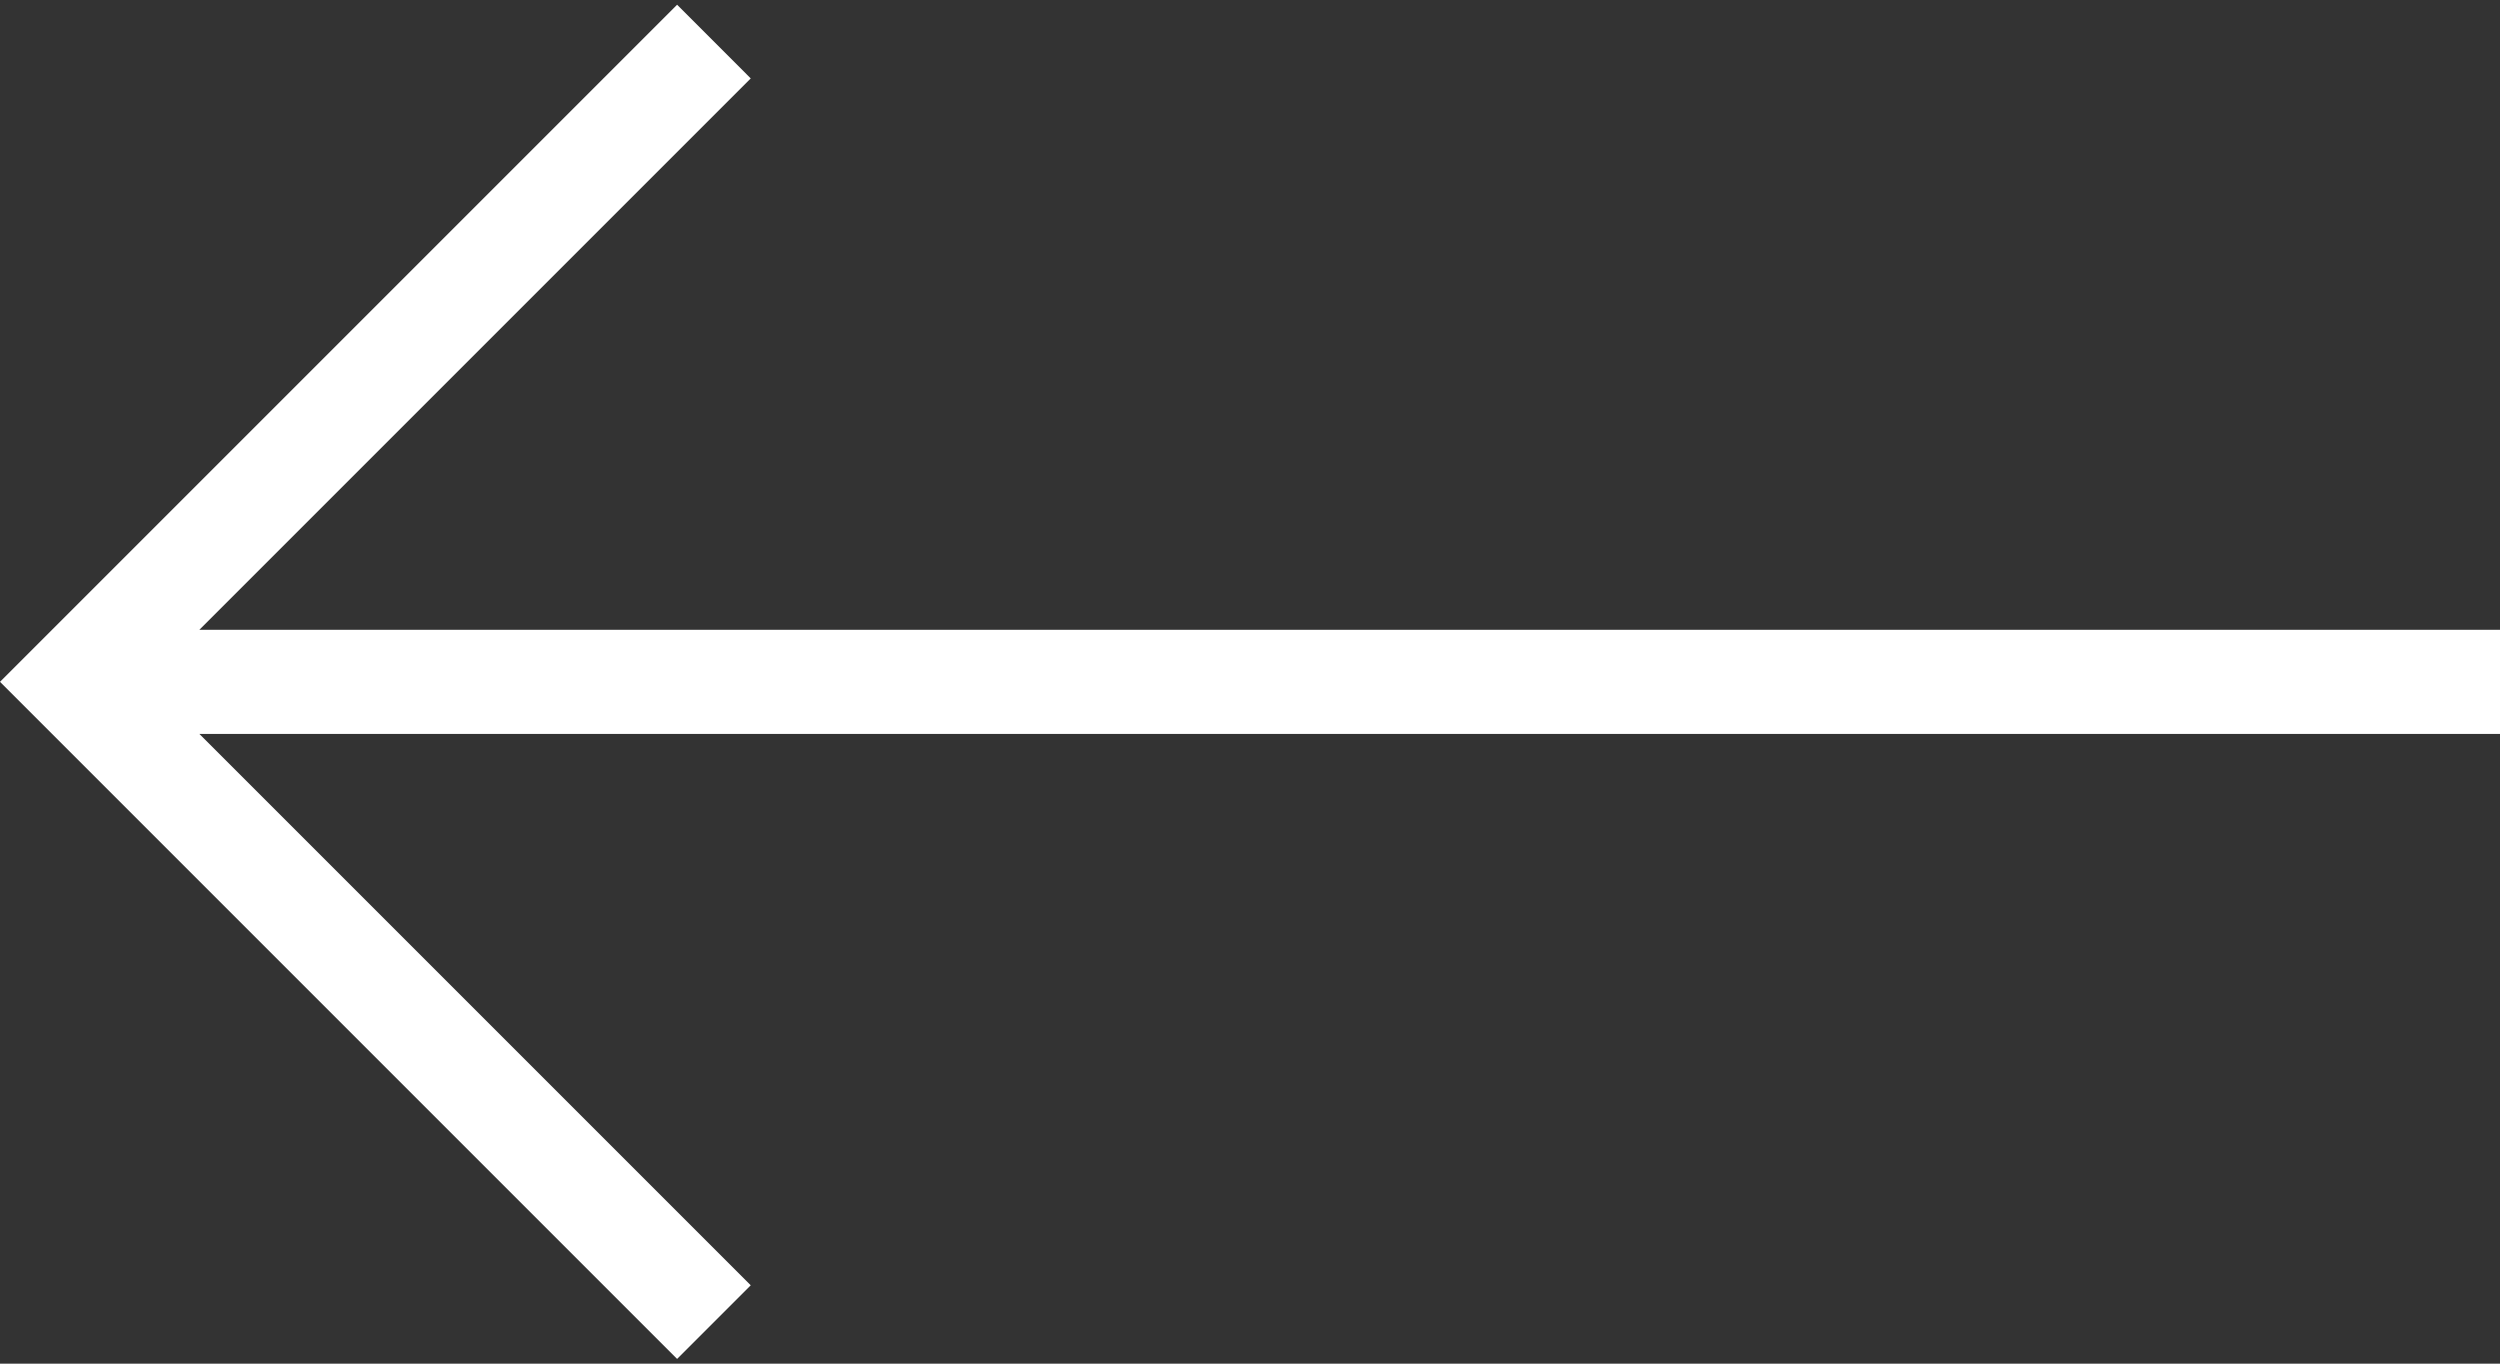 <svg width="44" height="24" viewBox="0 0 44 24" fill="none" xmlns="http://www.w3.org/2000/svg">
<rect x="0" y="0" width="44" height="24" fill="#333333" stroke="none"/>
<path d="M11.917 0.083L0 12L11.917 23.917L13.213 22.621L3.509 12.917H44V11.084H3.509L13.213 1.38L11.917 0.083Z" fill="white"/>
</svg>
